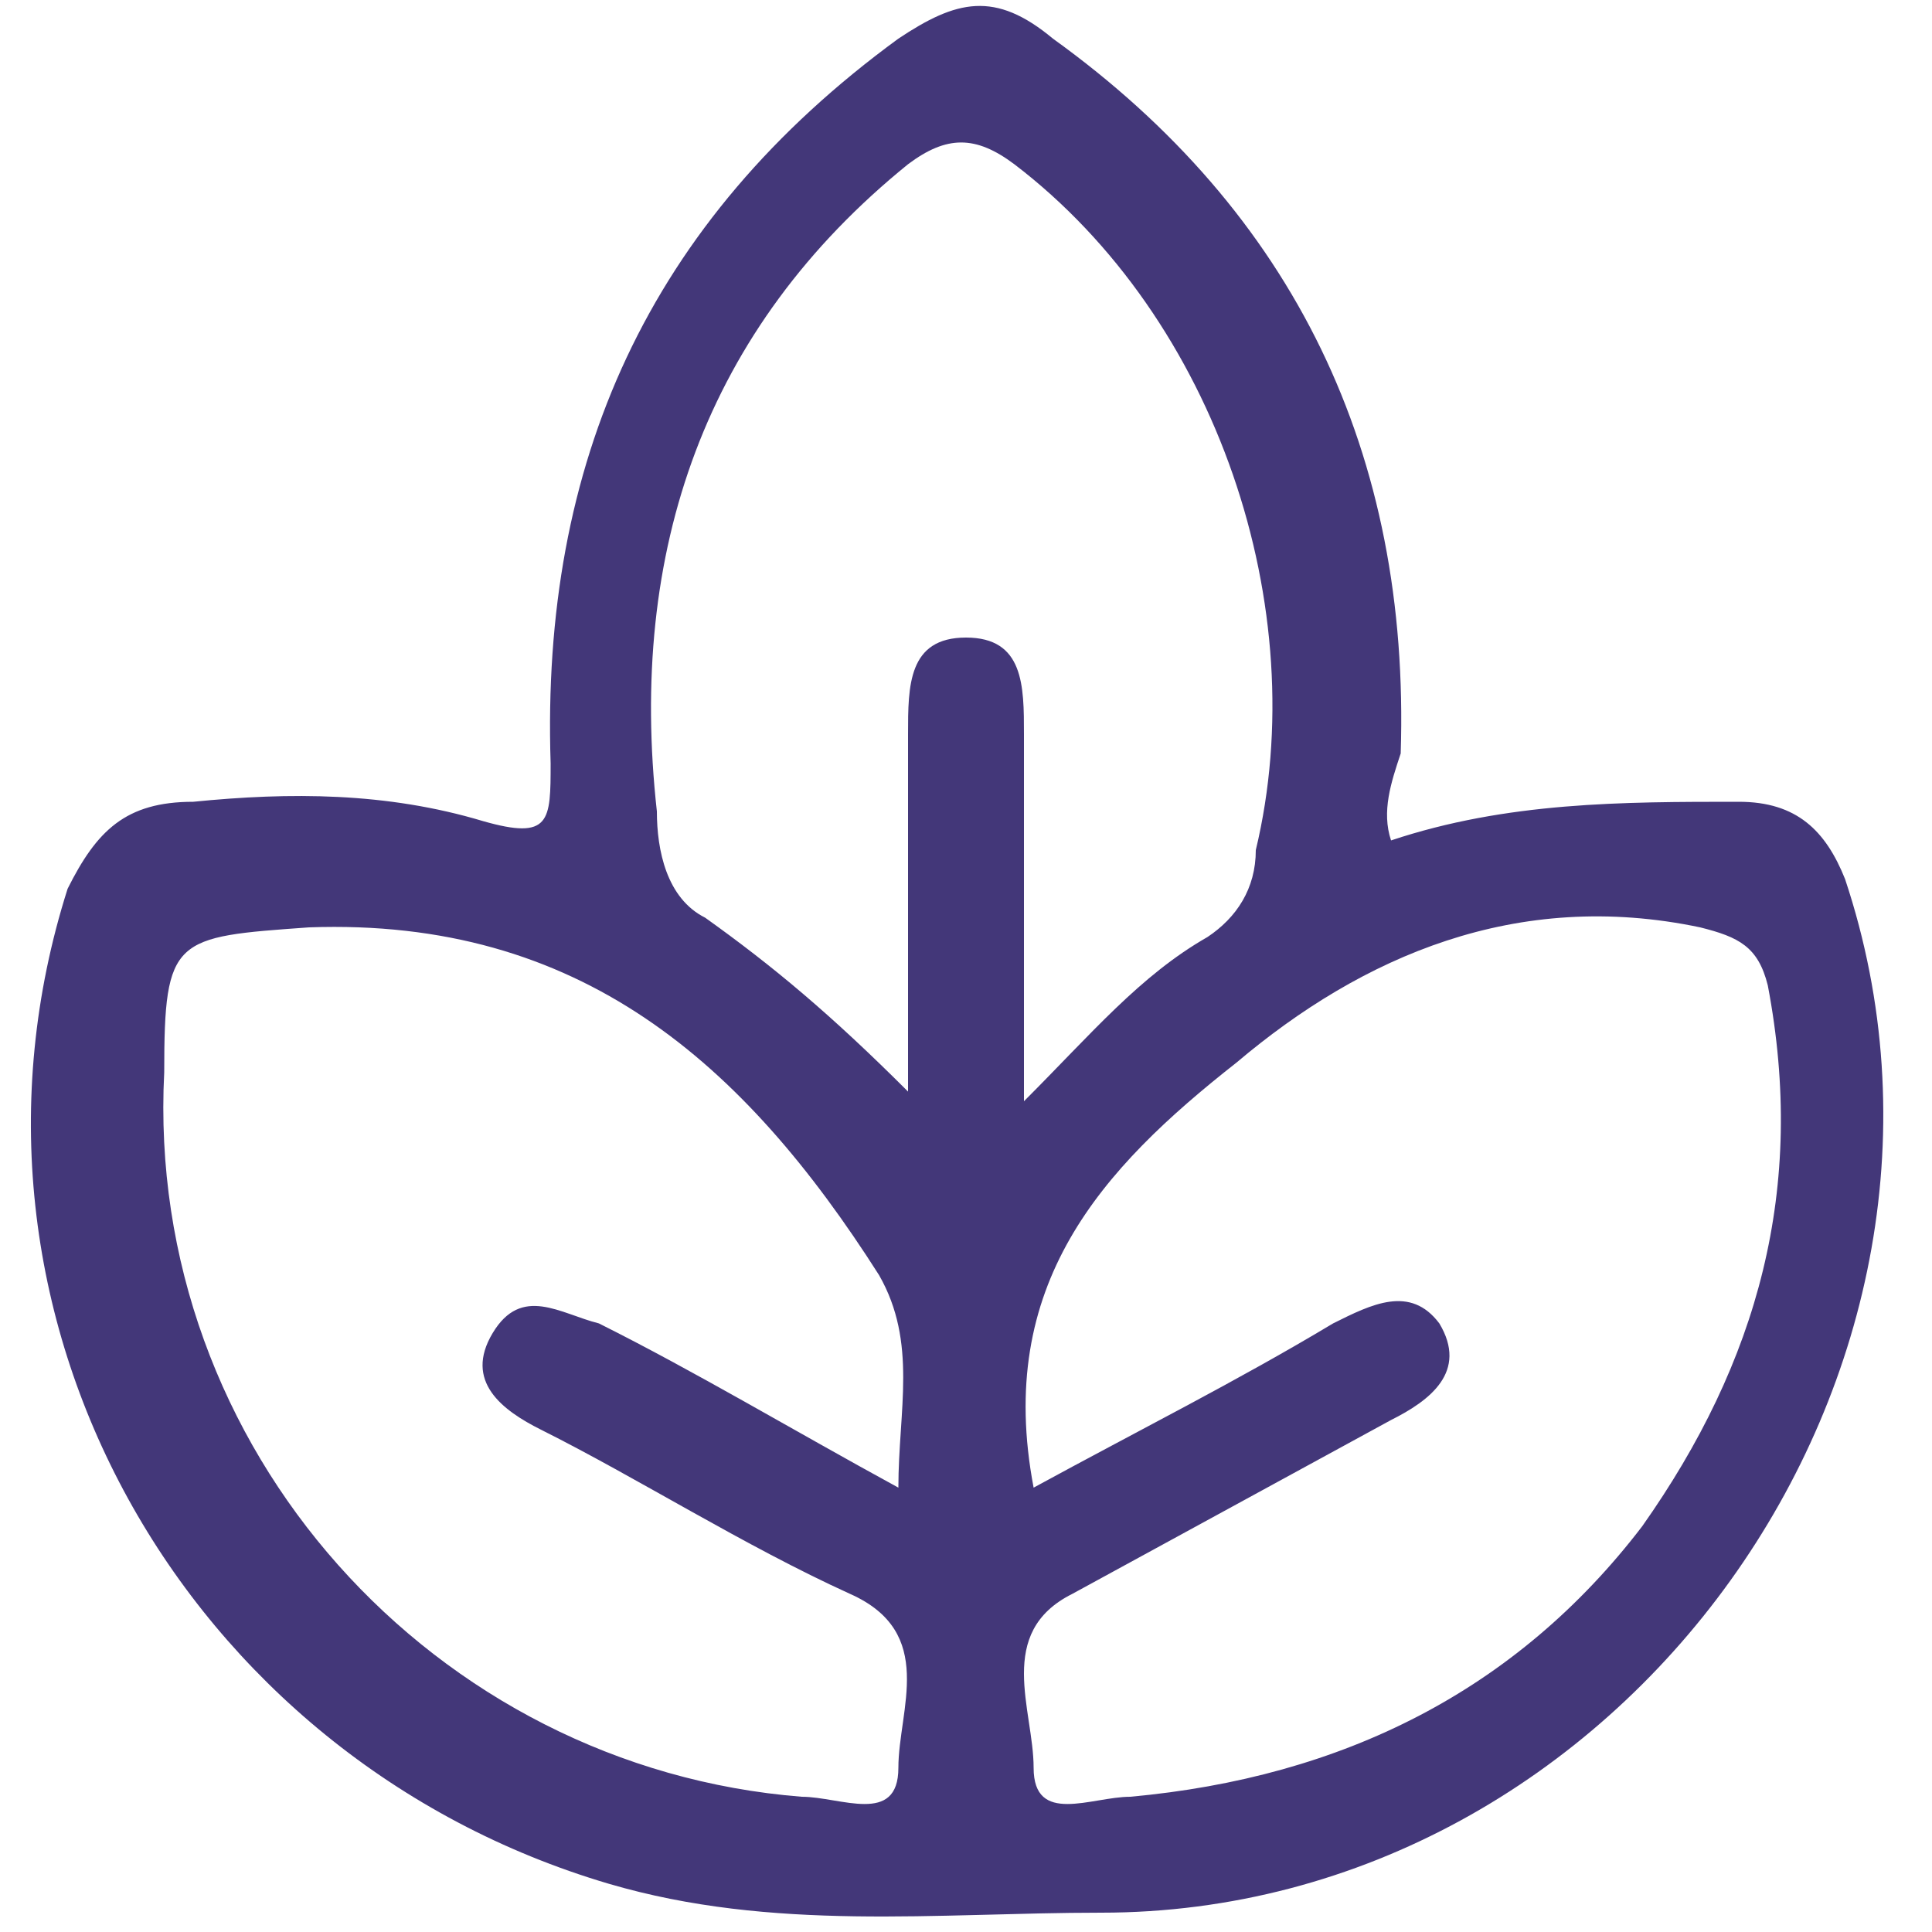 <?xml version="1.0" encoding="utf-8"?>
<!-- Generator: Adobe Illustrator 26.0.3, SVG Export Plug-In . SVG Version: 6.00 Build 0)  -->
<svg version="1.1" id="Layer_1" xmlns="http://www.w3.org/2000/svg" xmlns:xlink="http://www.w3.org/1999/xlink" x="0px" y="0px"
	 viewBox="0 0 20 20" style="enable-background:new 0 0 20 20;" xml:space="preserve">
<style type="text/css">
	.st0{fill:#C6CDE9;}
	.st1{fill:#FEFEFE;}
	.st2{fill:#040405;}
	.st3{fill:#4A5254;}
	.st4{fill:#FBCD8B;}
	.st5{fill:#433779;}
	.st6{fill:#23944C;}
</style>
<path class="st5" d="M14.4,8.7c1.2-0.4,2.4-0.4,3.6-0.4c0.6,0,0.9,0.3,1.1,0.8c1.7,5.1-2.3,10.7-7.7,10.7c-1.7,0-3.4,0.2-5.1-0.3
	c-4.4-1.3-7-5.9-5.6-10.3C1,8.6,1.3,8.3,2,8.3c1-0.1,2-0.1,3,0.2c0.7,0.2,0.7,0,0.7-0.6c-0.1-3.1,1-5.6,3.6-7.5c0.6-0.4,1-0.5,1.6,0
	c2.5,1.8,3.7,4.3,3.6,7.4C14.4,8.1,14.3,8.4,14.4,8.7z M10.7,15.4c1.1-0.6,2.1-1.1,3.1-1.7c0.4-0.2,0.8-0.4,1.1,0
	c0.3,0.5-0.1,0.8-0.5,1c-1.1,0.6-2.2,1.2-3.3,1.8c-0.8,0.4-0.4,1.2-0.4,1.8c0,0.6,0.6,0.3,1,0.3c2.2-0.2,4-1.1,5.3-2.8
	c1.2-1.7,1.7-3.5,1.3-5.6c-0.1-0.4-0.3-0.5-0.7-0.6c-1.9-0.4-3.5,0.3-4.8,1.4C11.4,12.1,10.3,13.3,10.7,15.4z M9.3,15.4
	c0-0.8,0.2-1.5-0.2-2.2C7.7,11,6,9.5,3.2,9.6c-1.4,0.1-1.5,0.1-1.5,1.5c-0.2,3.9,2.8,7.2,6.6,7.5c0.4,0,1,0.3,1-0.3
	c0-0.6,0.4-1.4-0.5-1.8c-1.1-0.5-2.2-1.2-3.2-1.7c-0.4-0.2-0.8-0.5-0.5-1c0.3-0.5,0.7-0.2,1.1-0.1C7.2,14.2,8.2,14.8,9.3,15.4z
	 M10.6,11.4c0.7-0.7,1.2-1.3,1.9-1.7C12.8,9.5,13,9.2,13,8.8c0.6-2.5-0.4-5.5-2.5-7.1c-0.4-0.3-0.7-0.3-1.1,0
	c-2.1,1.7-2.9,4-2.6,6.7c0,0.4,0.1,0.9,0.5,1.1c0.7,0.5,1.3,1,2.1,1.8c0-1.4,0-2.5,0-3.7c0-0.5,0-1,0.6-1c0.6,0,0.6,0.5,0.6,1
	C10.6,8.9,10.6,10,10.6,11.4z"/>
</svg>
